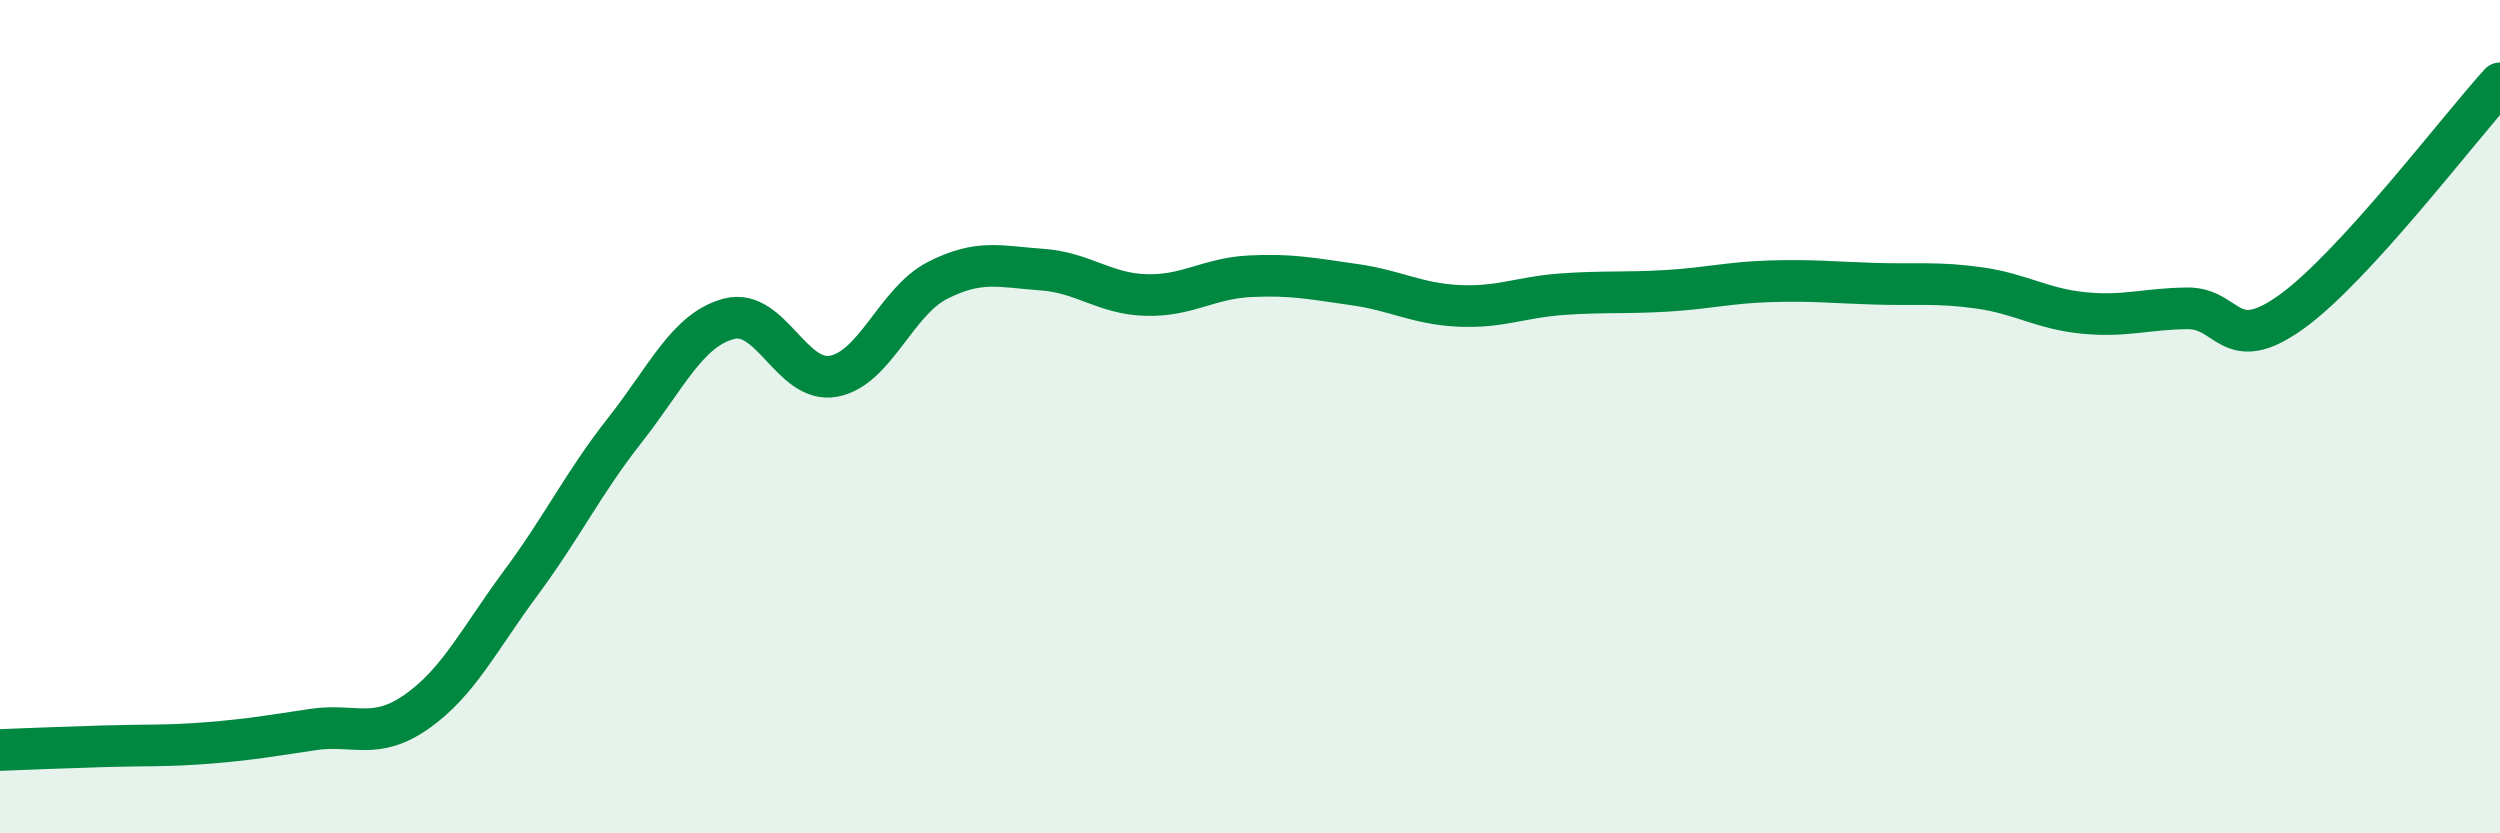 
    <svg width="60" height="20" viewBox="0 0 60 20" xmlns="http://www.w3.org/2000/svg">
      <path
        d="M 0,18 C 0.5,17.98 1.5,17.94 2.5,17.91 C 3.5,17.88 4,17.91 5,17.83 C 6,17.75 6.5,17.66 7.5,17.51 C 8.5,17.36 9,17.78 10,17.08 C 11,16.38 11.5,15.34 12.5,13.99 C 13.5,12.64 14,11.59 15,10.32 C 16,9.05 16.5,7.91 17.5,7.65 C 18.5,7.39 19,9.21 20,9.03 C 21,8.85 21.5,7.24 22.5,6.73 C 23.5,6.22 24,6.4 25,6.47 C 26,6.54 26.5,7.05 27.5,7.08 C 28.5,7.11 29,6.68 30,6.63 C 31,6.58 31.5,6.69 32.5,6.83 C 33.5,6.97 34,7.29 35,7.34 C 36,7.39 36.5,7.13 37.5,7.06 C 38.5,6.99 39,7.04 40,6.98 C 41,6.92 41.5,6.78 42.5,6.75 C 43.5,6.72 44,6.78 45,6.81 C 46,6.84 46.5,6.77 47.5,6.91 C 48.5,7.05 49,7.41 50,7.51 C 51,7.61 51.5,7.41 52.5,7.4 C 53.5,7.39 53.5,8.56 55,7.48 C 56.5,6.4 59,3.1 60,2L60 20L0 20Z"
        fill="#008740"
        opacity="0.1"
        stroke-linecap="round"
        stroke-linejoin="round"
      />
      <path
        d="M 0,18 C 0.5,17.98 1.5,17.94 2.5,17.91 C 3.5,17.88 4,17.91 5,17.83 C 6,17.75 6.5,17.66 7.5,17.51 C 8.5,17.36 9,17.78 10,17.08 C 11,16.38 11.5,15.34 12.5,13.99 C 13.5,12.64 14,11.59 15,10.32 C 16,9.05 16.5,7.91 17.5,7.65 C 18.5,7.39 19,9.21 20,9.03 C 21,8.85 21.5,7.24 22.5,6.73 C 23.5,6.22 24,6.4 25,6.47 C 26,6.54 26.5,7.05 27.5,7.08 C 28.5,7.11 29,6.68 30,6.63 C 31,6.58 31.5,6.69 32.5,6.83 C 33.5,6.97 34,7.29 35,7.34 C 36,7.39 36.5,7.13 37.5,7.06 C 38.5,6.99 39,7.04 40,6.98 C 41,6.92 41.5,6.78 42.5,6.75 C 43.5,6.72 44,6.78 45,6.81 C 46,6.84 46.5,6.77 47.5,6.91 C 48.5,7.05 49,7.41 50,7.51 C 51,7.61 51.5,7.41 52.5,7.4 C 53.5,7.39 53.5,8.56 55,7.48 C 56.5,6.4 59,3.1 60,2"
        stroke="#008740"
        stroke-width="1"
        fill="none"
        stroke-linecap="round"
        stroke-linejoin="round"
      />
    </svg>
  